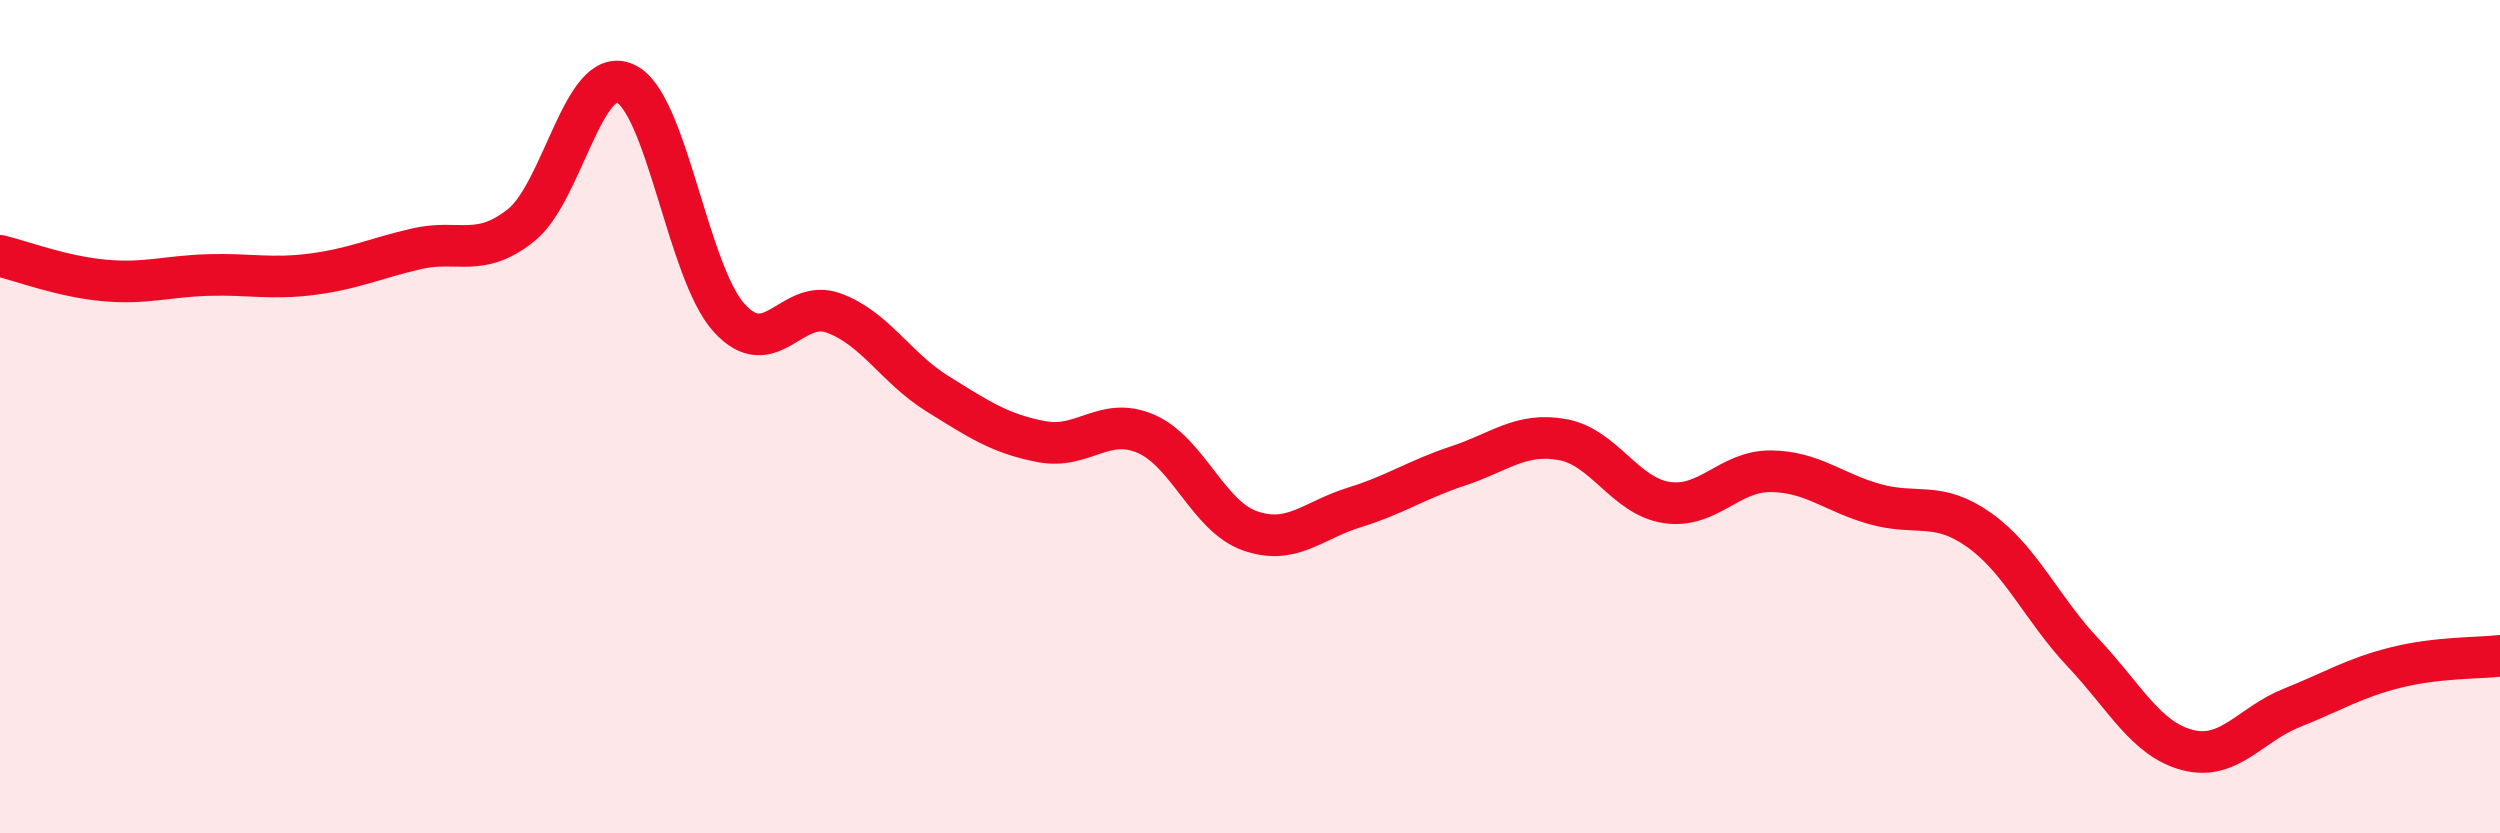 
    <svg width="60" height="20" viewBox="0 0 60 20" xmlns="http://www.w3.org/2000/svg">
      <path
        d="M 0,6.14 C 0.5,6.26 1.5,6.64 2.5,6.73 C 3.5,6.82 4,6.63 5,6.6 C 6,6.57 6.5,6.71 7.5,6.58 C 8.5,6.45 9,6.2 10,5.97 C 11,5.74 11.5,6.2 12.5,5.41 C 13.5,4.62 14,1.56 15,2 C 16,2.44 16.5,6.53 17.5,7.63 C 18.5,8.73 19,7.15 20,7.51 C 21,7.87 21.5,8.83 22.5,9.45 C 23.5,10.07 24,10.41 25,10.6 C 26,10.79 26.5,9.98 27.5,10.41 C 28.5,10.84 29,12.39 30,12.74 C 31,13.09 31.5,12.49 32.5,12.18 C 33.5,11.87 34,11.51 35,11.18 C 36,10.85 36.5,10.37 37.5,10.55 C 38.5,10.73 39,11.91 40,12.06 C 41,12.21 41.5,11.3 42.5,11.31 C 43.5,11.32 44,11.82 45,12.1 C 46,12.38 46.5,12.01 47.5,12.72 C 48.5,13.43 49,14.61 50,15.67 C 51,16.73 51.5,17.74 52.5,18 C 53.5,18.26 54,17.39 55,16.99 C 56,16.59 56.5,16.27 57.5,16.02 C 58.5,15.77 59.5,15.8 60,15.74L60 20L0 20Z"
        fill="#EB0A25"
        opacity="0.1"
        stroke-linecap="round"
        stroke-linejoin="round"
      />
      <path
        d="M 0,6.14 C 0.5,6.26 1.5,6.64 2.5,6.73 C 3.5,6.82 4,6.63 5,6.6 C 6,6.57 6.5,6.71 7.5,6.58 C 8.5,6.45 9,6.2 10,5.97 C 11,5.74 11.5,6.2 12.5,5.41 C 13.5,4.62 14,1.56 15,2 C 16,2.44 16.5,6.53 17.5,7.63 C 18.5,8.73 19,7.15 20,7.51 C 21,7.87 21.5,8.83 22.5,9.45 C 23.5,10.07 24,10.41 25,10.6 C 26,10.79 26.5,9.98 27.5,10.41 C 28.5,10.84 29,12.39 30,12.74 C 31,13.09 31.5,12.49 32.5,12.18 C 33.5,11.87 34,11.51 35,11.18 C 36,10.85 36.5,10.37 37.5,10.55 C 38.5,10.73 39,11.91 40,12.06 C 41,12.21 41.5,11.3 42.5,11.31 C 43.5,11.32 44,11.82 45,12.1 C 46,12.38 46.5,12.01 47.5,12.72 C 48.5,13.43 49,14.61 50,15.67 C 51,16.73 51.5,17.74 52.5,18 C 53.5,18.26 54,17.39 55,16.99 C 56,16.59 56.5,16.27 57.5,16.02 C 58.5,15.77 59.5,15.8 60,15.74"
        stroke="#EB0A25"
        stroke-width="1"
        fill="none"
        stroke-linecap="round"
        stroke-linejoin="round"
      />
    </svg>
  